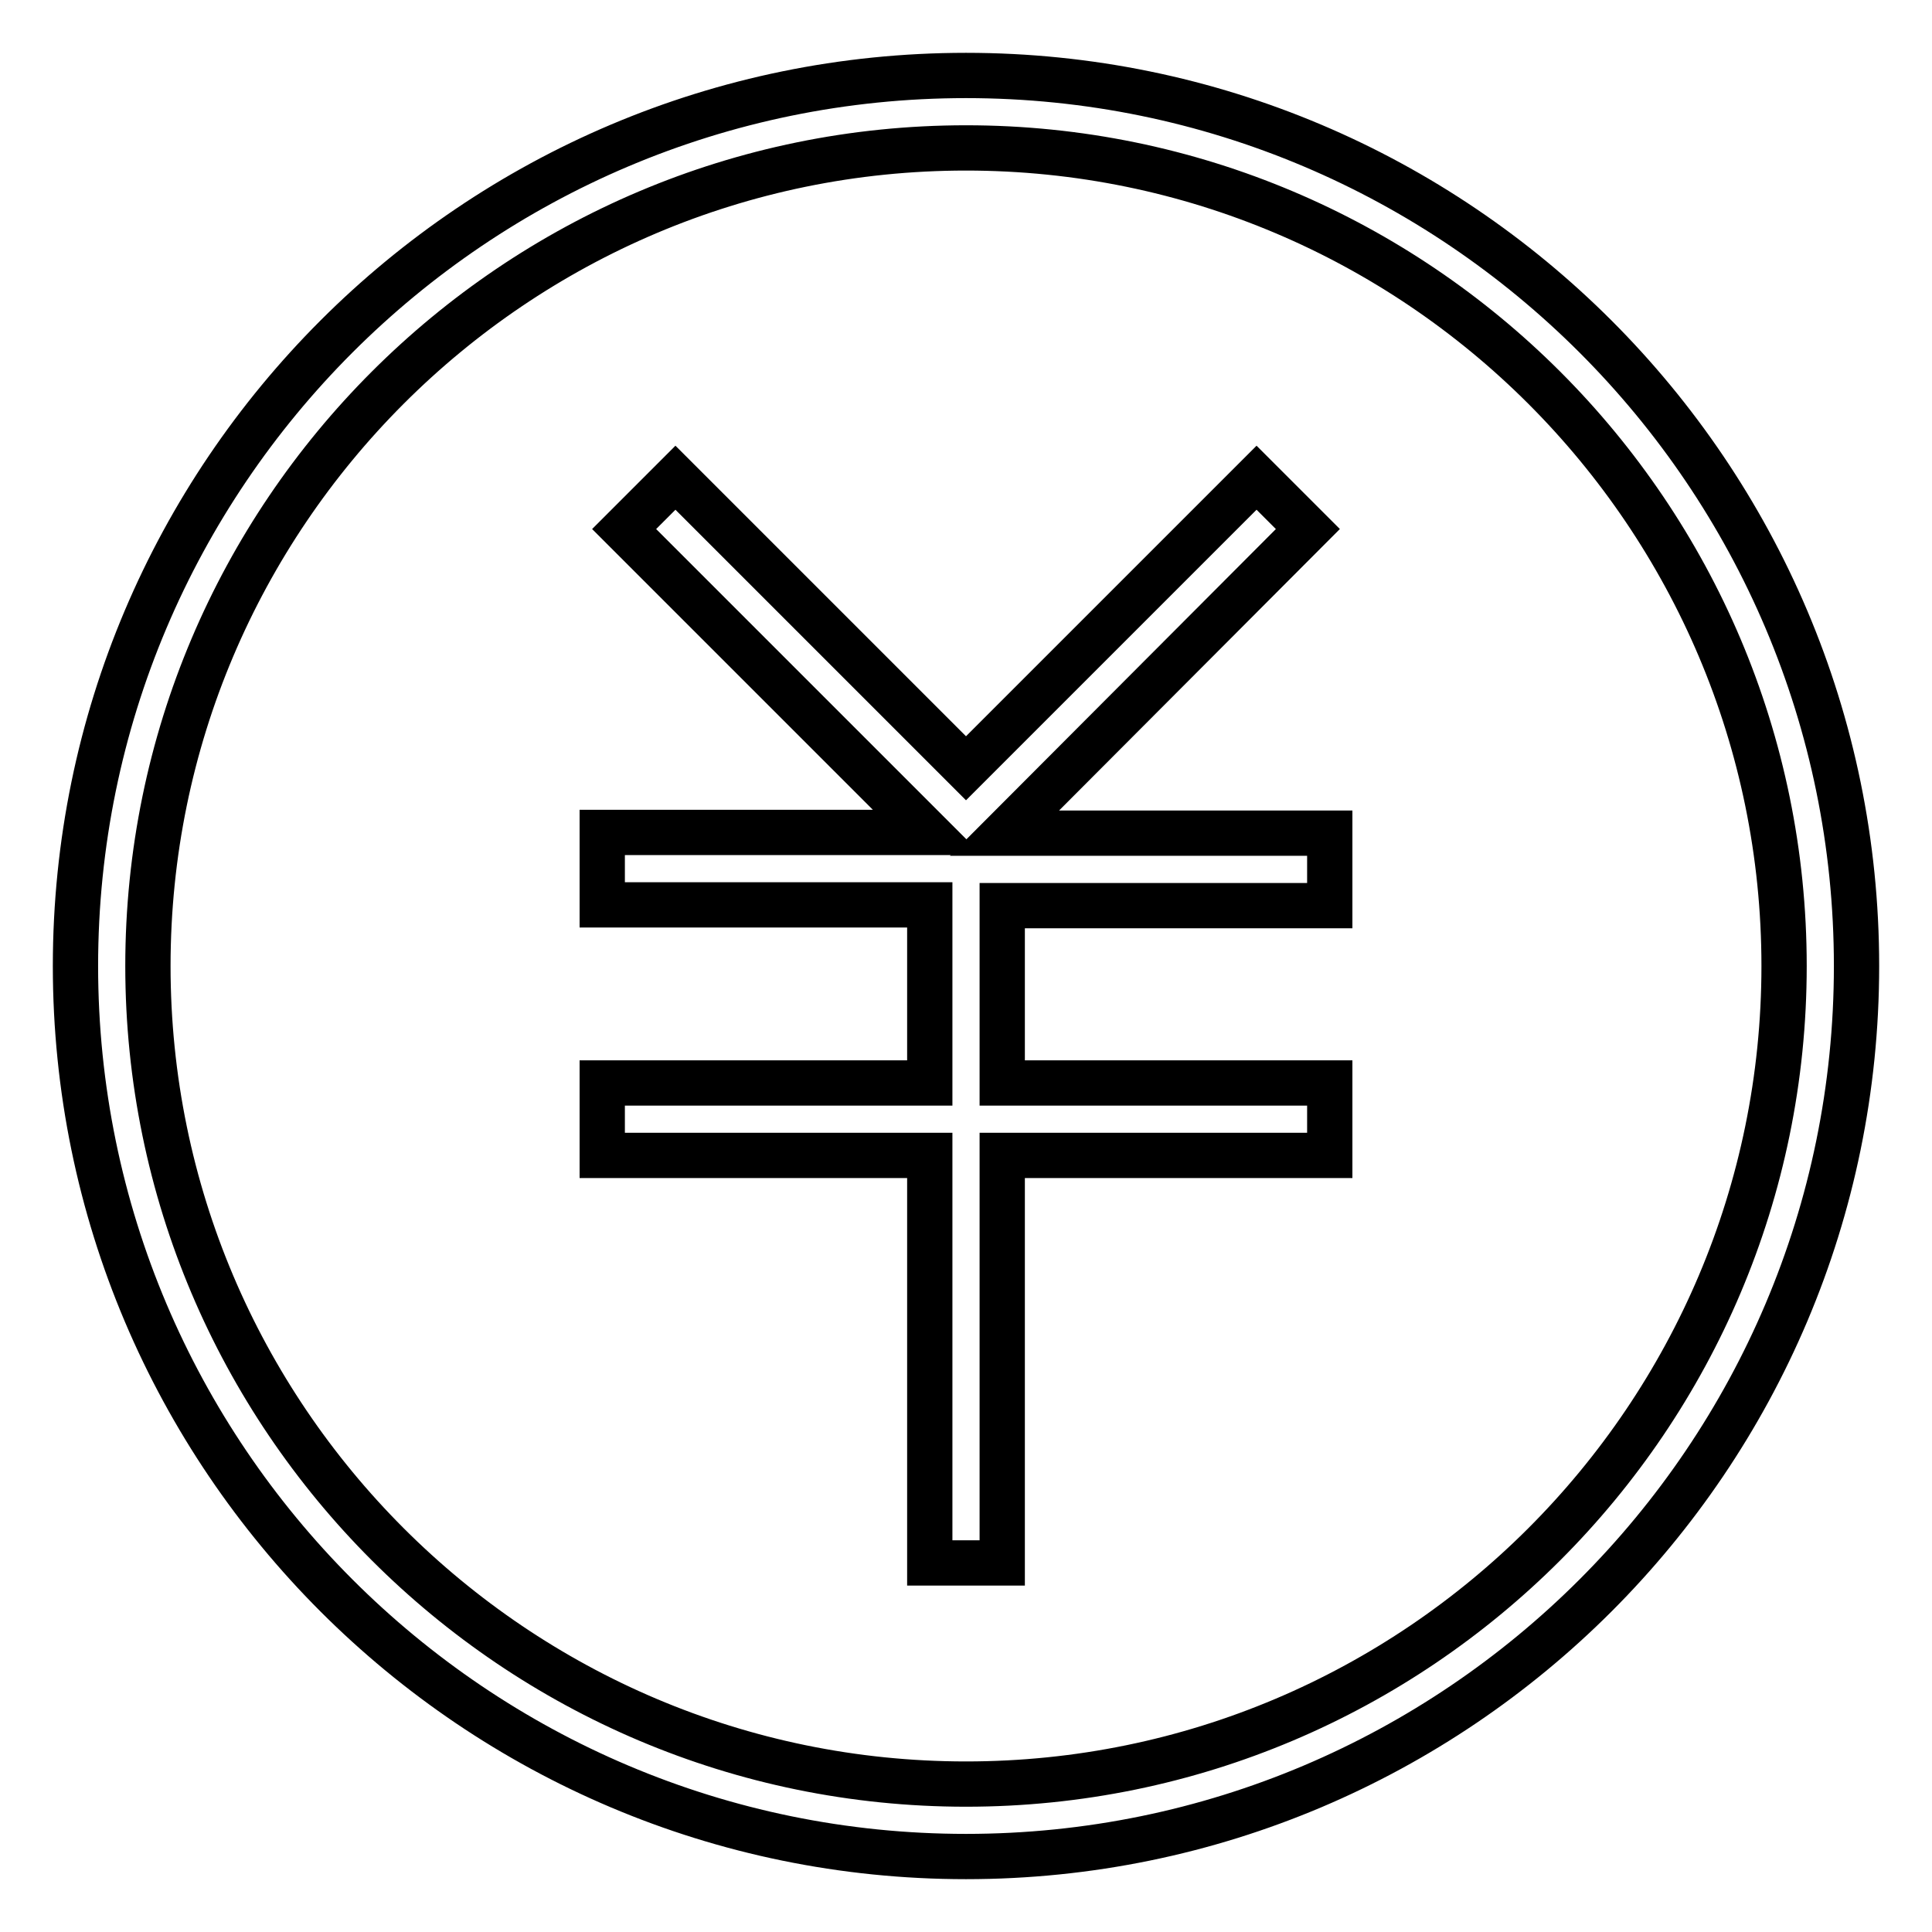 <?xml version="1.0" encoding="utf-8"?>
<!-- Svg Vector Icons : http://www.onlinewebfonts.com/icon -->
<!DOCTYPE svg PUBLIC "-//W3C//DTD SVG 1.1//EN" "http://www.w3.org/Graphics/SVG/1.1/DTD/svg11.dtd">
<svg version="1.1" xmlns="http://www.w3.org/2000/svg" xmlns:xlink="http://www.w3.org/1999/xlink" x="0px" y="0px" viewBox="0 0 256 256" enable-background="new 0 0 256 256" xml:space="preserve">
<g> <path stroke-width="6" fill-opacity="0" stroke="#000000"  d="M173.3,70.1l-6.8-6.8L128,101.8L89.5,63.3l-6.8,6.8l40.2,40.2H79.8v9.6h43.4v23.6H79.8v9.6h43.4v54h9.6v-54 h43.4v-9.6h-43.4V120h43.4v-9.6h-43.1L173.3,70.1z M128,10C62.9,10,10,62.9,10,128c0,65.1,52.9,118,118,118 c65.1,0,118-52.9,118-118C246,62.9,193.1,10,128,10z M128,236.4c-59.8,0-108.4-48.6-108.4-108.4C19.6,68.2,68.2,19.6,128,19.6 c59.8,0,108.4,48.6,108.4,108.4C236.4,187.8,187.8,236.4,128,236.4z"/></g>
</svg>